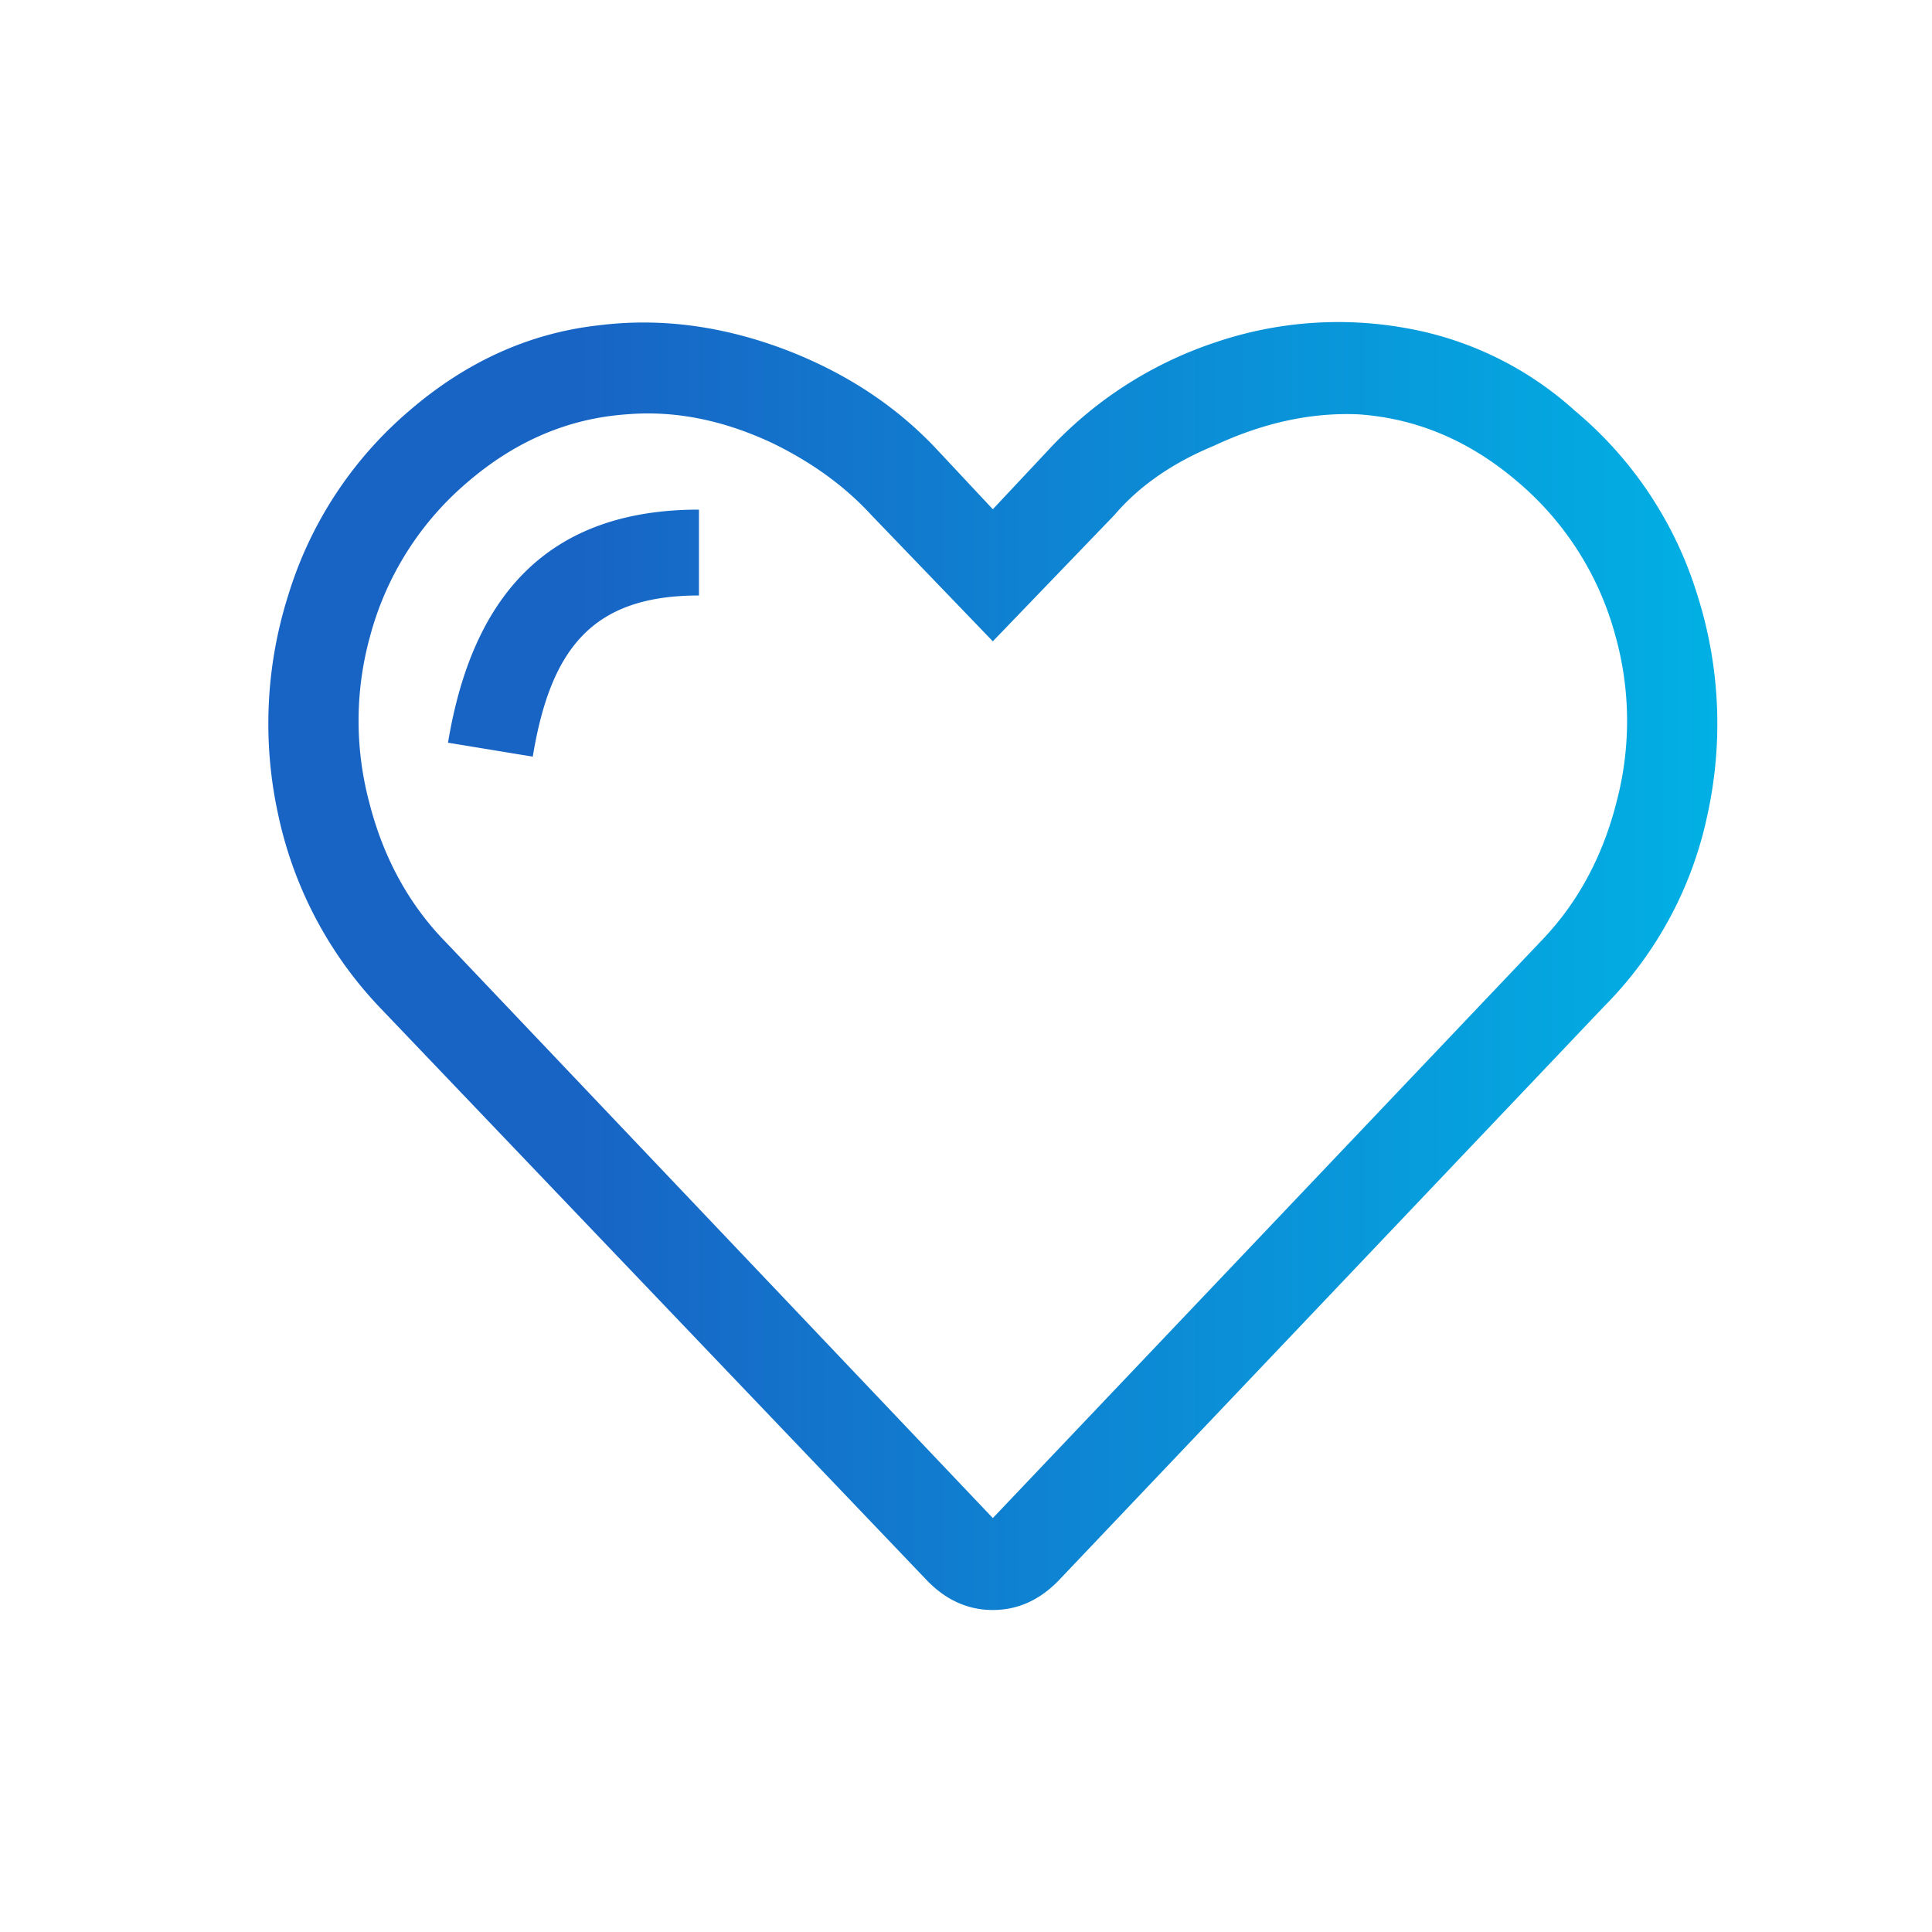 <svg viewBox="0 0 36 36" xmlns="http://www.w3.org/2000/svg"><defs><linearGradient x1="100%" y1="50%" x2="21.2%" y2="50%" id="a"><stop stop-color="#01B0E4" offset="0%"/><stop stop-color="#1864C5" offset="100%"/></linearGradient></defs><g fill="none" fill-rule="evenodd"><path fill="#FFF" d="M0 0h36v36H0z"/><path d="M9.927 14.1c.335-2.032 1.125-3.004 3.097-3.004v-1.6c-2.764 0-4.214 1.548-4.676 4.343l1.579.26zm19.435-6.433a7.244 7.244 0 0 1 2.268 3.427 7.915 7.915 0 0 1 .184 4.097 7.139 7.139 0 0 1-1.924 3.562L19.713 29.464c-.352.357-.756.536-1.213.536-.457 0-.861-.179-1.213-.536L7.11 18.807a7.457 7.457 0 0 1-1.924-3.616 7.915 7.915 0 0 1 .184-4.097 7.324 7.324 0 0 1 2.241-3.427c1.073-.929 2.259-1.464 3.56-1.607 1.16-.143 2.337.018 3.532.482 1.09.428 2.004 1.035 2.742 1.82L18.5 9.489l1.055-1.125a7.434 7.434 0 0 1 3.084-1.982 7.114 7.114 0 0 1 3.56-.268 6.316 6.316 0 0 1 3.163 1.554zm-.685 9.908c.703-.714 1.186-1.598 1.45-2.651a5.899 5.899 0 0 0-.027-3.08 5.69 5.69 0 0 0-1.819-2.865c-.896-.768-1.89-1.187-2.979-1.259-.879-.036-1.775.16-2.69.59-.772.32-1.388.75-1.845 1.285L18.5 11.95l-2.267-2.356c-.493-.536-1.108-.982-1.846-1.34-.914-.428-1.81-.606-2.69-.535-1.089.072-2.082.491-2.978 1.259a5.69 5.69 0 0 0-1.82 2.865 5.91 5.91 0 0 0-.026 3.08c.264 1.053.747 1.937 1.45 2.65L18.5 28.287l10.177-10.711z" fill="url(#a)" fill-rule="nonzero"/></g></svg>